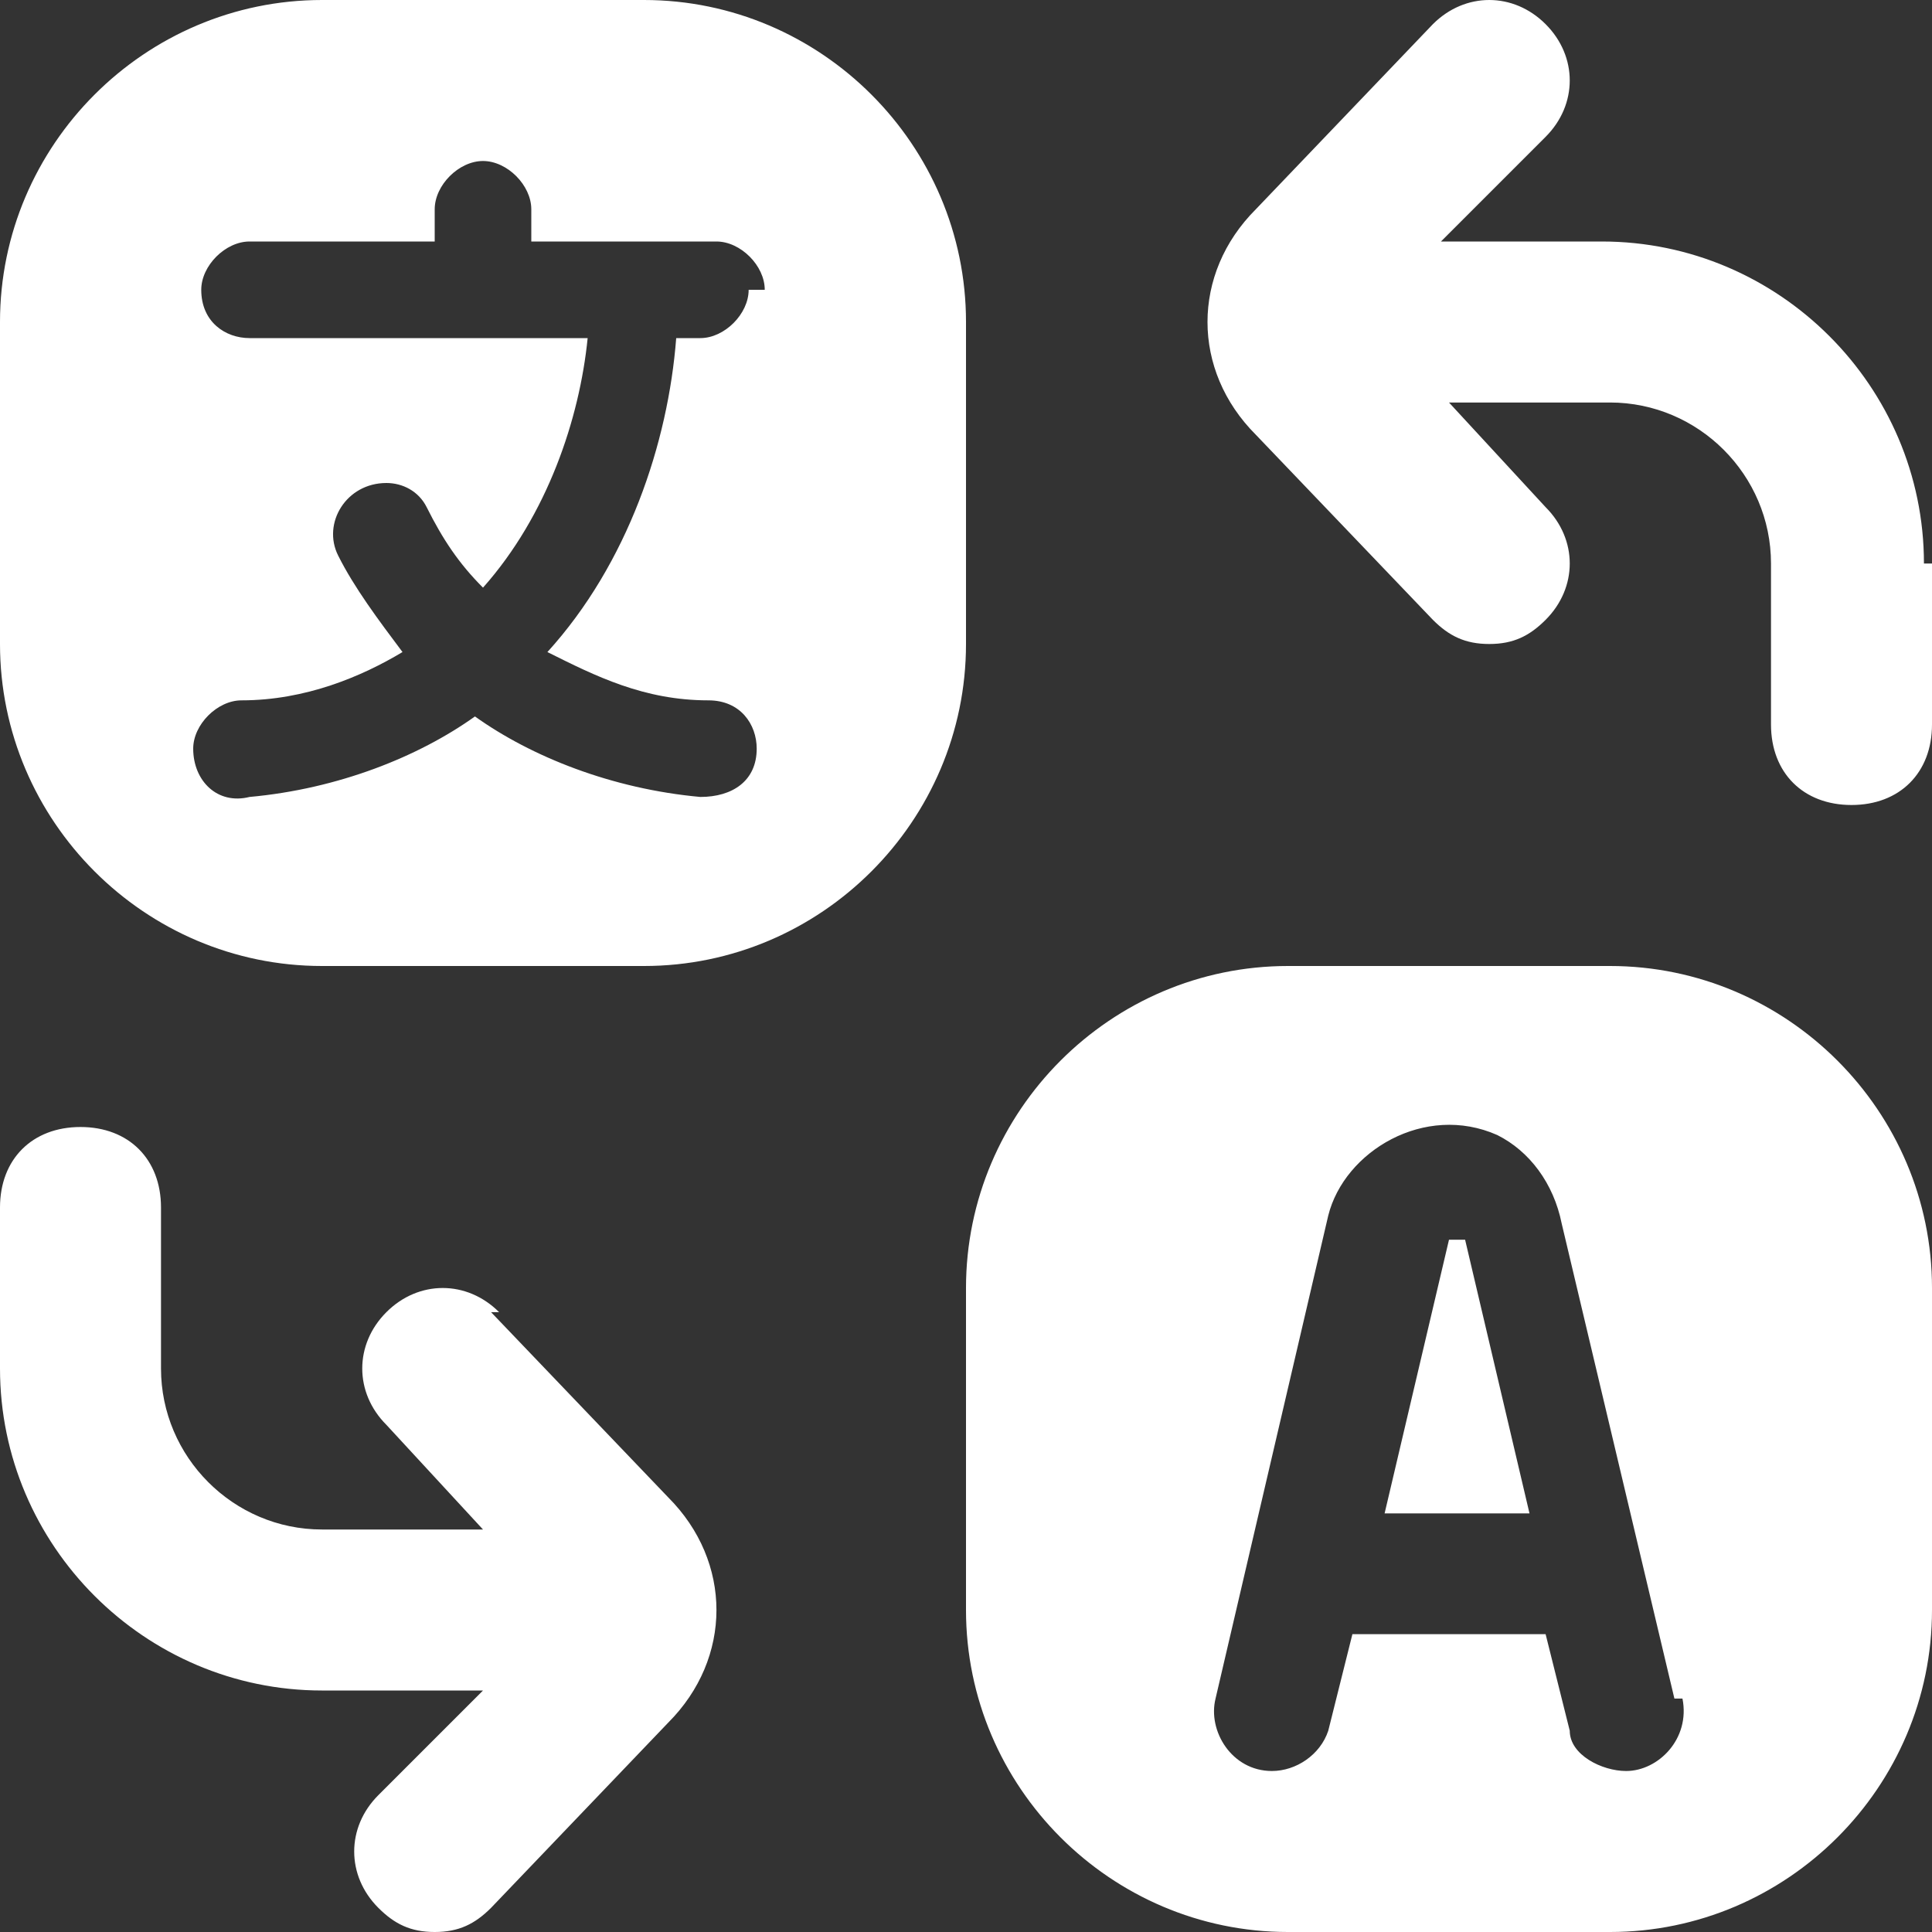 <svg xmlns="http://www.w3.org/2000/svg" id="Layer_1" viewBox="0 0 24 24"><rect x="0" y="0" width="24" height="24" fill="#333333" stroke="none"/><defs><style>      .st0 {        fill: #fff;      }    </style></defs><path class="st0" d="M24,7v2c0,.6-.4,1-1,1s-1-.4-1-1v-2c0-1.1-.9-2-2-2h-2l1.2,1.3c.4.4.4,1,0,1.4-.2.2-.4.3-.7.3s-.5-.1-.7-.3l-2.2-2.3c-.8-.8-.8-2,0-2.8l2.2-2.3c.4-.4,1-.4,1.4,0,.4.4.4,1,0,1.4l-1.3,1.3h2c2.2,0,4,1.8,4,4ZM6.2,16.3c-.4-.4-1-.4-1.4,0-.4.4-.4,1,0,1.4l1.2,1.3h-2c-1.1,0-2-.9-2-2v-2c0-.6-.4-1-1-1s-1,.4-1,1v2c0,2.2,1.8,4,4,4h2l-1.3,1.3c-.4.4-.4,1,0,1.4.2.2.4.3.7.3s.5-.1.7-.3l2.2-2.3c.8-.8.8-2,0-2.8,0,0-2.2-2.3-2.2-2.3ZM12,8c0,2.2-1.8,4-4,4h-4c-2.2,0-4-1.8-4-4v-4C0,1.8,1.8,0,4,0h4c2.2,0,4,1.8,4,4,0,0,0,4,0,4ZM9.5,3.6c0-.3-.3-.6-.6-.6h-2.3v-.4c0-.3-.3-.6-.6-.6h0c-.3,0-.6.3-.6.6v.4h-2.3c-.3,0-.6.3-.6.6h0c0,.4.3.6.6.6h4.2c-.1,1-.5,2.2-1.3,3.1-.3-.3-.5-.6-.7-1-.1-.2-.3-.3-.5-.3-.5,0-.8.5-.6.9.2.4.5.8.8,1.2-.5.3-1.2.6-2,.6-.3,0-.6.3-.6.6h0c0,.4.3.7.7.6,1.1-.1,2.1-.5,2.8-1,.7.5,1.7.9,2.8,1,.4,0,.7-.2.7-.6h0c0-.3-.2-.6-.6-.6-.8,0-1.4-.3-2-.6,1-1.1,1.5-2.6,1.6-3.9h.3c.3,0,.6-.3.6-.6h0s0,0,0,0ZM24,16v4c0,2.2-1.8,4-4,4h-4c-2.2,0-4-1.8-4-4v-4c0-2.2,1.8-4,4-4h4c2.2,0,4,1.8,4,4ZM20.8,21.1l-1.4-5.9c-.1-.5-.4-.9-.8-1.1-.9-.4-1.9.2-2.1,1l-1.4,6c-.1.4.2.9.7.9h0c.3,0,.6-.2.7-.5l.3-1.2h2.4l.3,1.2c0,.3.4.5.7.5h0c.4,0,.8-.4.7-.9h0ZM18,15.4s0,0,0,0l-.8,3.4h1.8l-.8-3.4s0,0,0,0h0Z"></path></svg>